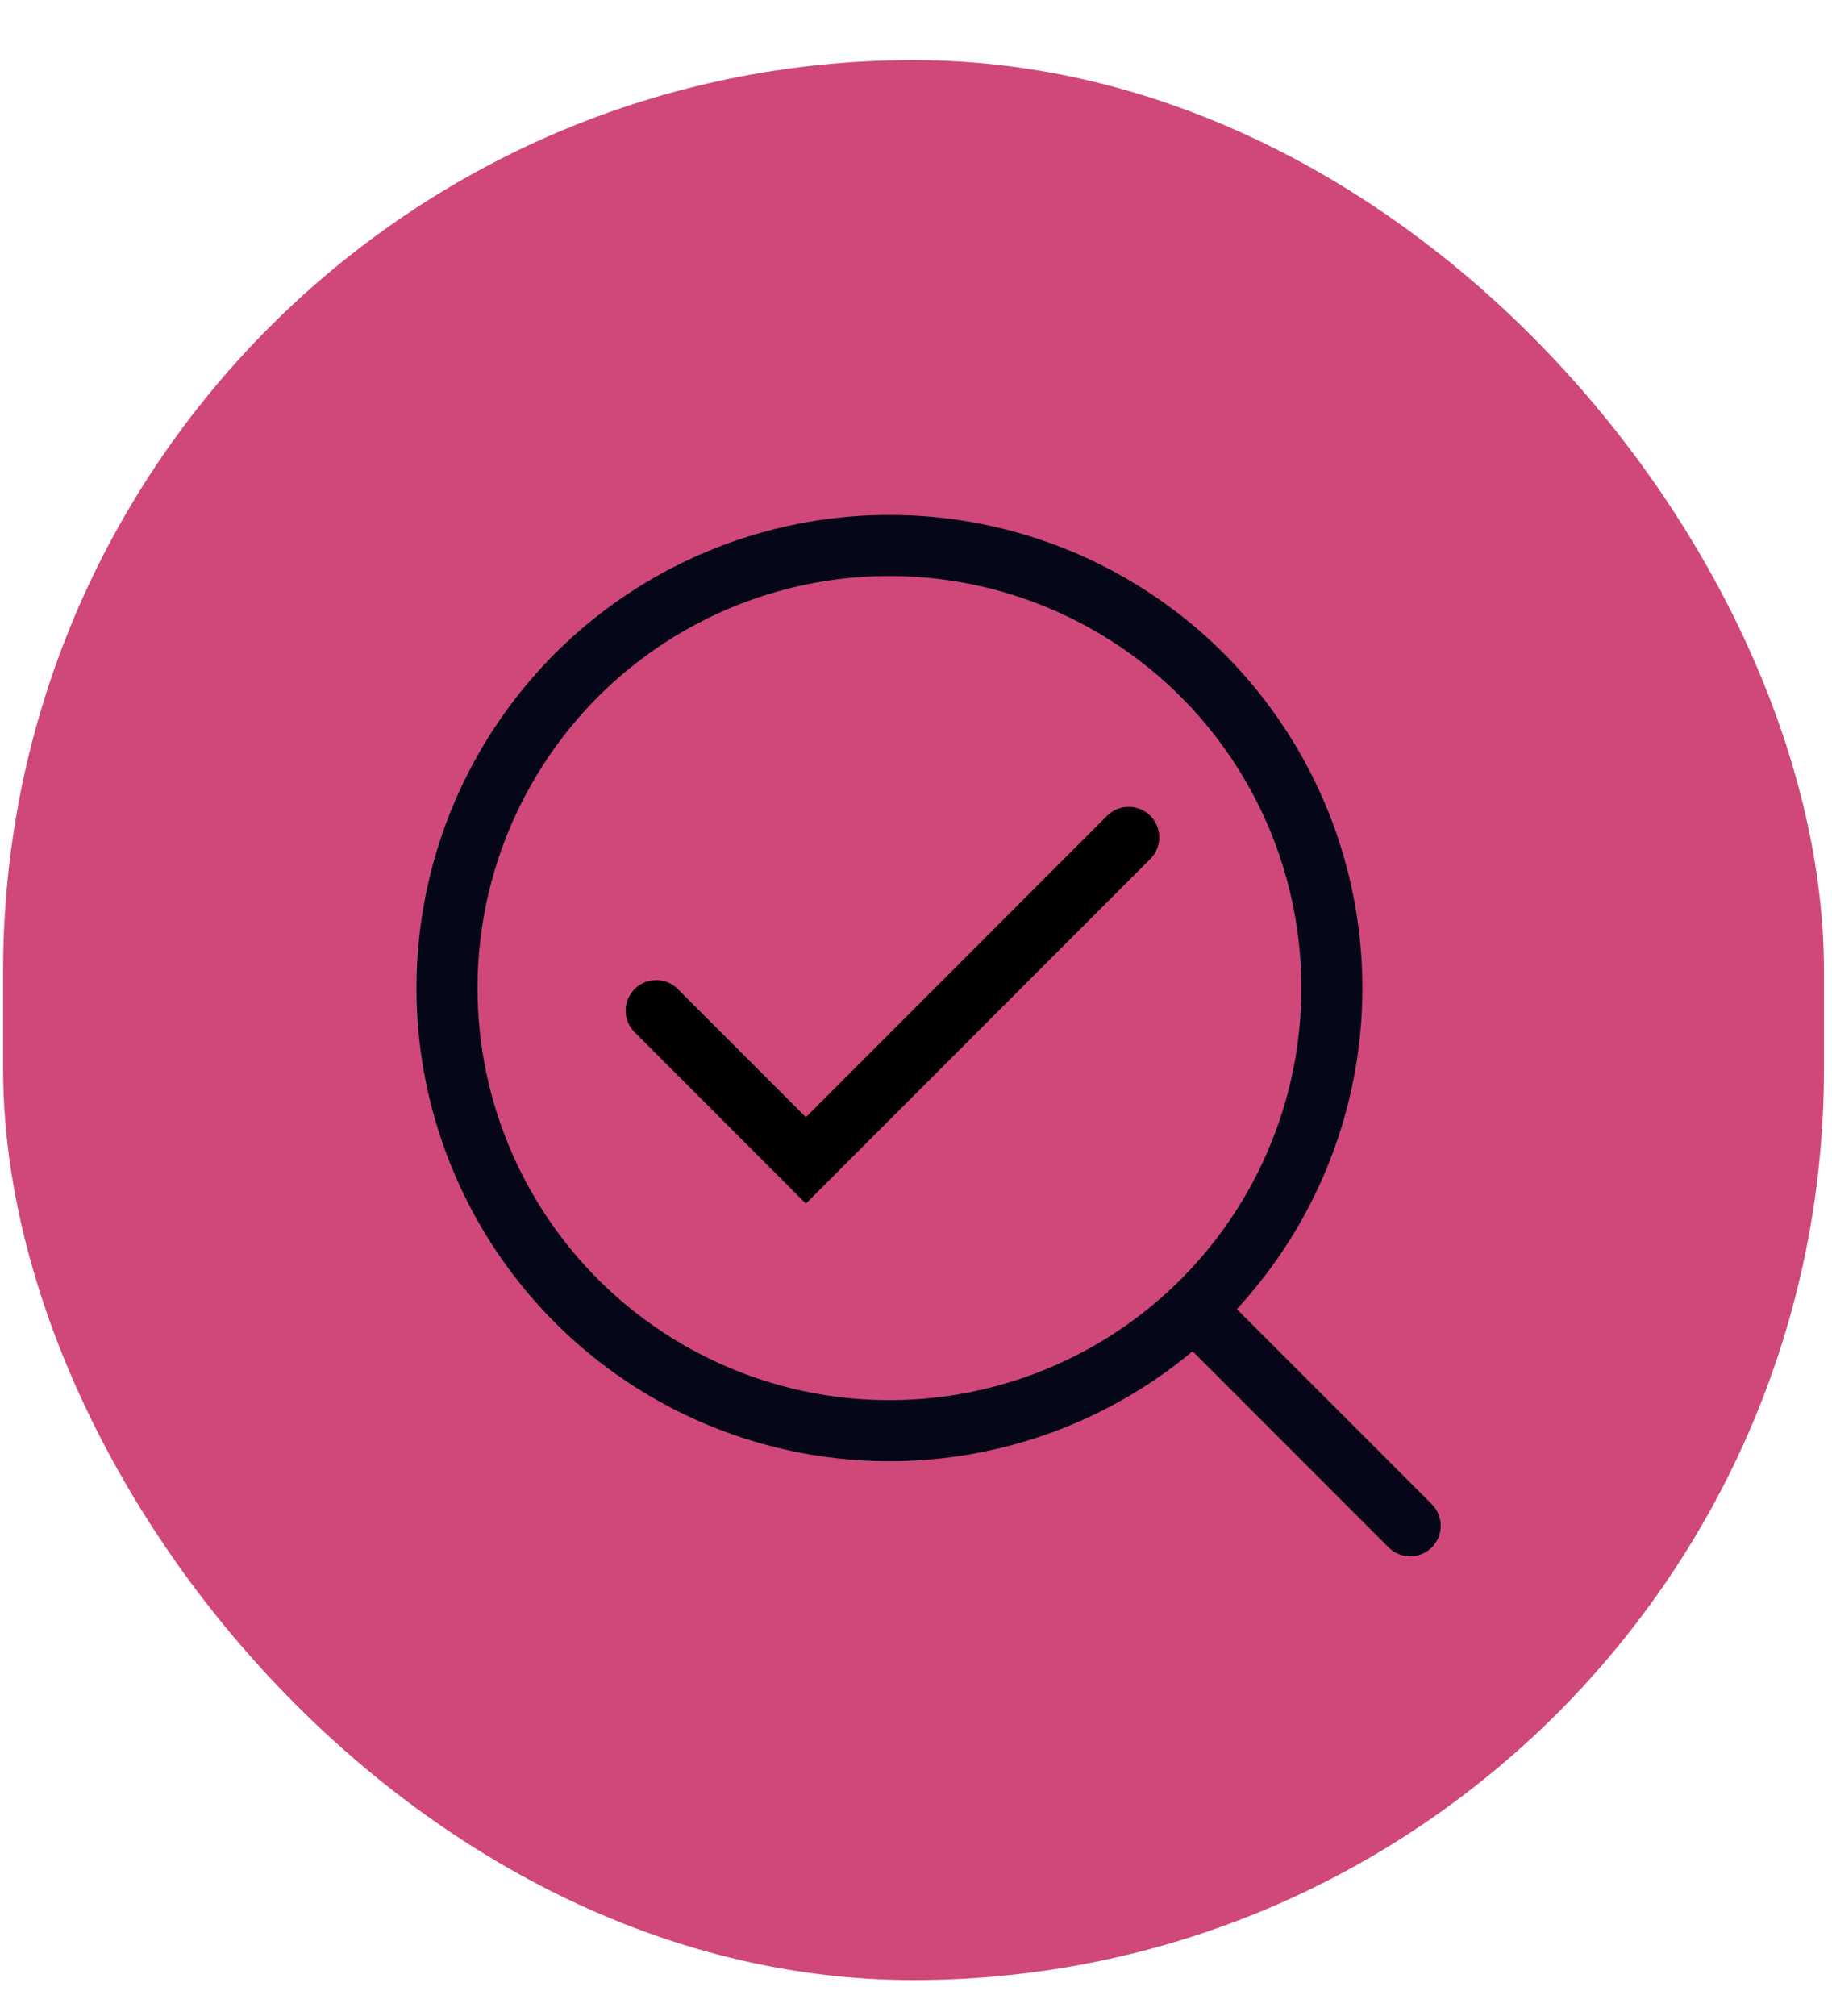 <svg width="30" height="33" viewBox="0 0 30 33" fill="none" xmlns="http://www.w3.org/2000/svg">
<rect x="0.051" y="0.984" width="29.817" height="31.428" rx="14.908" fill="#D04879"/>
<circle cx="14.565" cy="16.174" r="7.245" stroke="#050719"/>
<path d="M19.777 21.66L23.093 24.976" stroke="#050719" stroke-linecap="round"/>
<path d="M10.746 16.543L13.197 18.994L18.483 13.707" stroke="black" stroke-linecap="round"/>
</svg>
